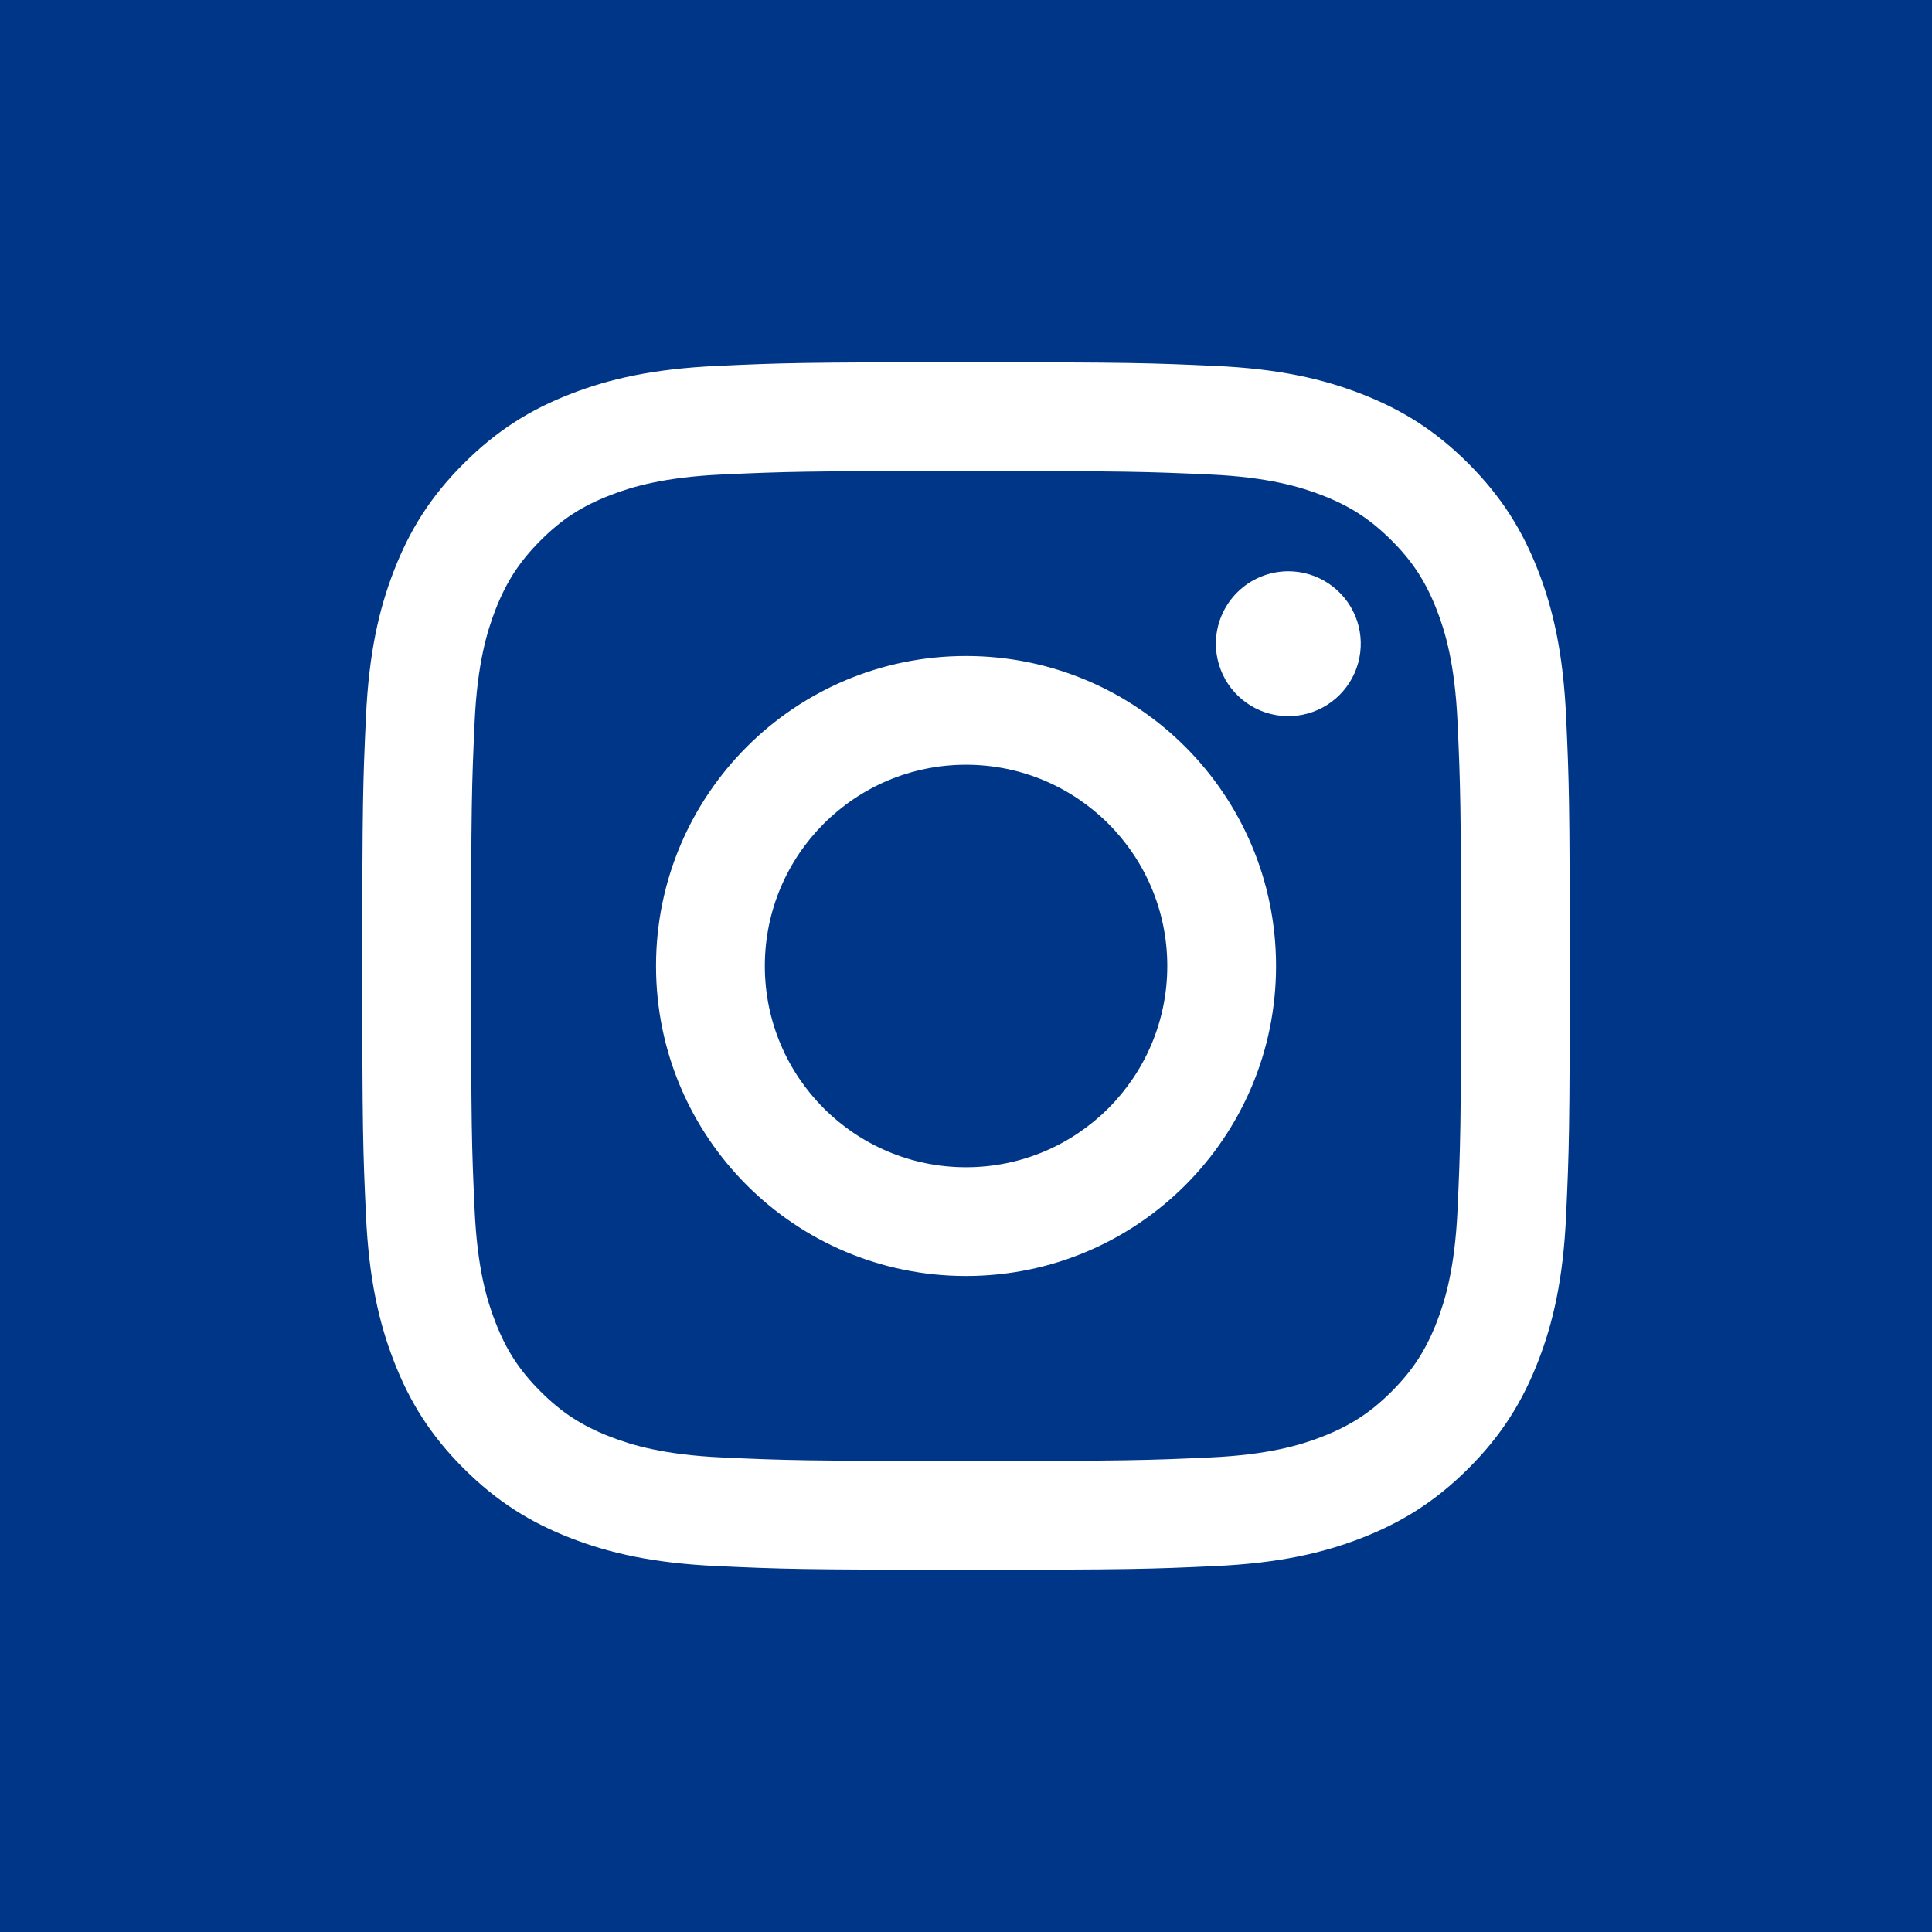 <?xml version="1.0" encoding="UTF-8"?> <svg xmlns="http://www.w3.org/2000/svg" width="48" height="48" viewBox="0 0 48 48" fill="none"><g id="Instagram"><rect width="48" height="48" fill="#003687"></rect><g id="Instagram_2"><path id="Vector" d="M19.002 24C19.002 21.239 21.24 19 24.001 19C26.762 19 29.001 21.239 29.001 24C29.001 26.761 26.762 29 24.001 29C21.24 29 19.002 26.761 19.002 24ZM16.299 24C16.299 28.254 19.747 31.702 24.001 31.702C28.255 31.702 31.703 28.254 31.703 24C31.703 19.746 28.255 16.298 24.001 16.298C19.747 16.298 16.299 19.746 16.299 24ZM30.208 15.992C30.208 16.348 30.314 16.696 30.511 16.992C30.709 17.288 30.99 17.519 31.319 17.656C31.648 17.792 32.01 17.828 32.359 17.759C32.708 17.689 33.029 17.518 33.281 17.266C33.532 17.015 33.704 16.694 33.773 16.345C33.843 15.996 33.808 15.634 33.672 15.305C33.535 14.976 33.305 14.695 33.009 14.497C32.713 14.299 32.365 14.193 32.009 14.193C31.532 14.193 31.073 14.383 30.736 14.72C30.398 15.058 30.209 15.515 30.208 15.992ZM17.941 36.21C16.479 36.143 15.684 35.899 15.155 35.694C14.455 35.421 13.955 35.096 13.43 34.572C12.905 34.047 12.579 33.548 12.308 32.847C12.102 32.319 11.858 31.524 11.792 30.062C11.719 28.481 11.705 28.006 11.705 24C11.705 19.994 11.72 19.521 11.792 17.938C11.859 16.476 12.104 15.682 12.308 15.153C12.581 14.452 12.905 13.953 13.43 13.427C13.955 12.902 14.454 12.577 15.155 12.305C15.683 12.1 16.479 11.856 17.941 11.789C19.522 11.717 19.997 11.702 24.001 11.702C28.005 11.702 28.48 11.718 30.063 11.789C31.525 11.856 32.319 12.101 32.848 12.305C33.549 12.577 34.048 12.903 34.574 13.427C35.099 13.952 35.423 14.452 35.696 15.153C35.902 15.681 36.145 16.476 36.212 17.938C36.284 19.521 36.299 19.994 36.299 24C36.299 28.006 36.284 28.48 36.212 30.062C36.145 31.524 35.9 32.319 35.696 32.847C35.423 33.548 35.098 34.047 34.574 34.572C34.049 35.096 33.549 35.421 32.848 35.694C32.32 35.9 31.525 36.143 30.063 36.21C28.482 36.282 28.007 36.297 24.001 36.297C19.995 36.297 19.522 36.282 17.941 36.21ZM17.817 9.091C16.22 9.164 15.129 9.417 14.176 9.788C13.189 10.171 12.354 10.684 11.519 11.518C10.684 12.351 10.171 13.188 9.789 14.175C9.418 15.128 9.165 16.219 9.092 17.816C9.018 19.415 9.001 19.927 9.001 24C9.001 28.073 9.018 28.585 9.092 30.184C9.165 31.781 9.418 32.872 9.789 33.825C10.171 34.811 10.684 35.649 11.519 36.482C12.353 37.315 13.189 37.828 14.176 38.212C15.131 38.583 16.22 38.836 17.817 38.909C19.417 38.982 19.927 39 24.001 39C28.075 39 28.586 38.983 30.185 38.909C31.782 38.836 32.873 38.583 33.826 38.212C34.812 37.828 35.648 37.316 36.483 36.482C37.318 35.649 37.829 34.811 38.213 33.825C38.584 32.872 38.839 31.781 38.91 30.184C38.983 28.584 39 28.073 39 24C39 19.927 38.983 19.415 38.91 17.816C38.837 16.219 38.584 15.128 38.213 14.175C37.829 13.189 37.317 12.353 36.483 11.518C35.65 10.683 34.812 10.171 33.827 9.788C32.873 9.417 31.782 9.162 30.186 9.091C28.587 9.018 28.076 9 24.002 9C19.929 9 19.417 9.017 17.817 9.091Z" fill="white"></path></g></g></svg> 